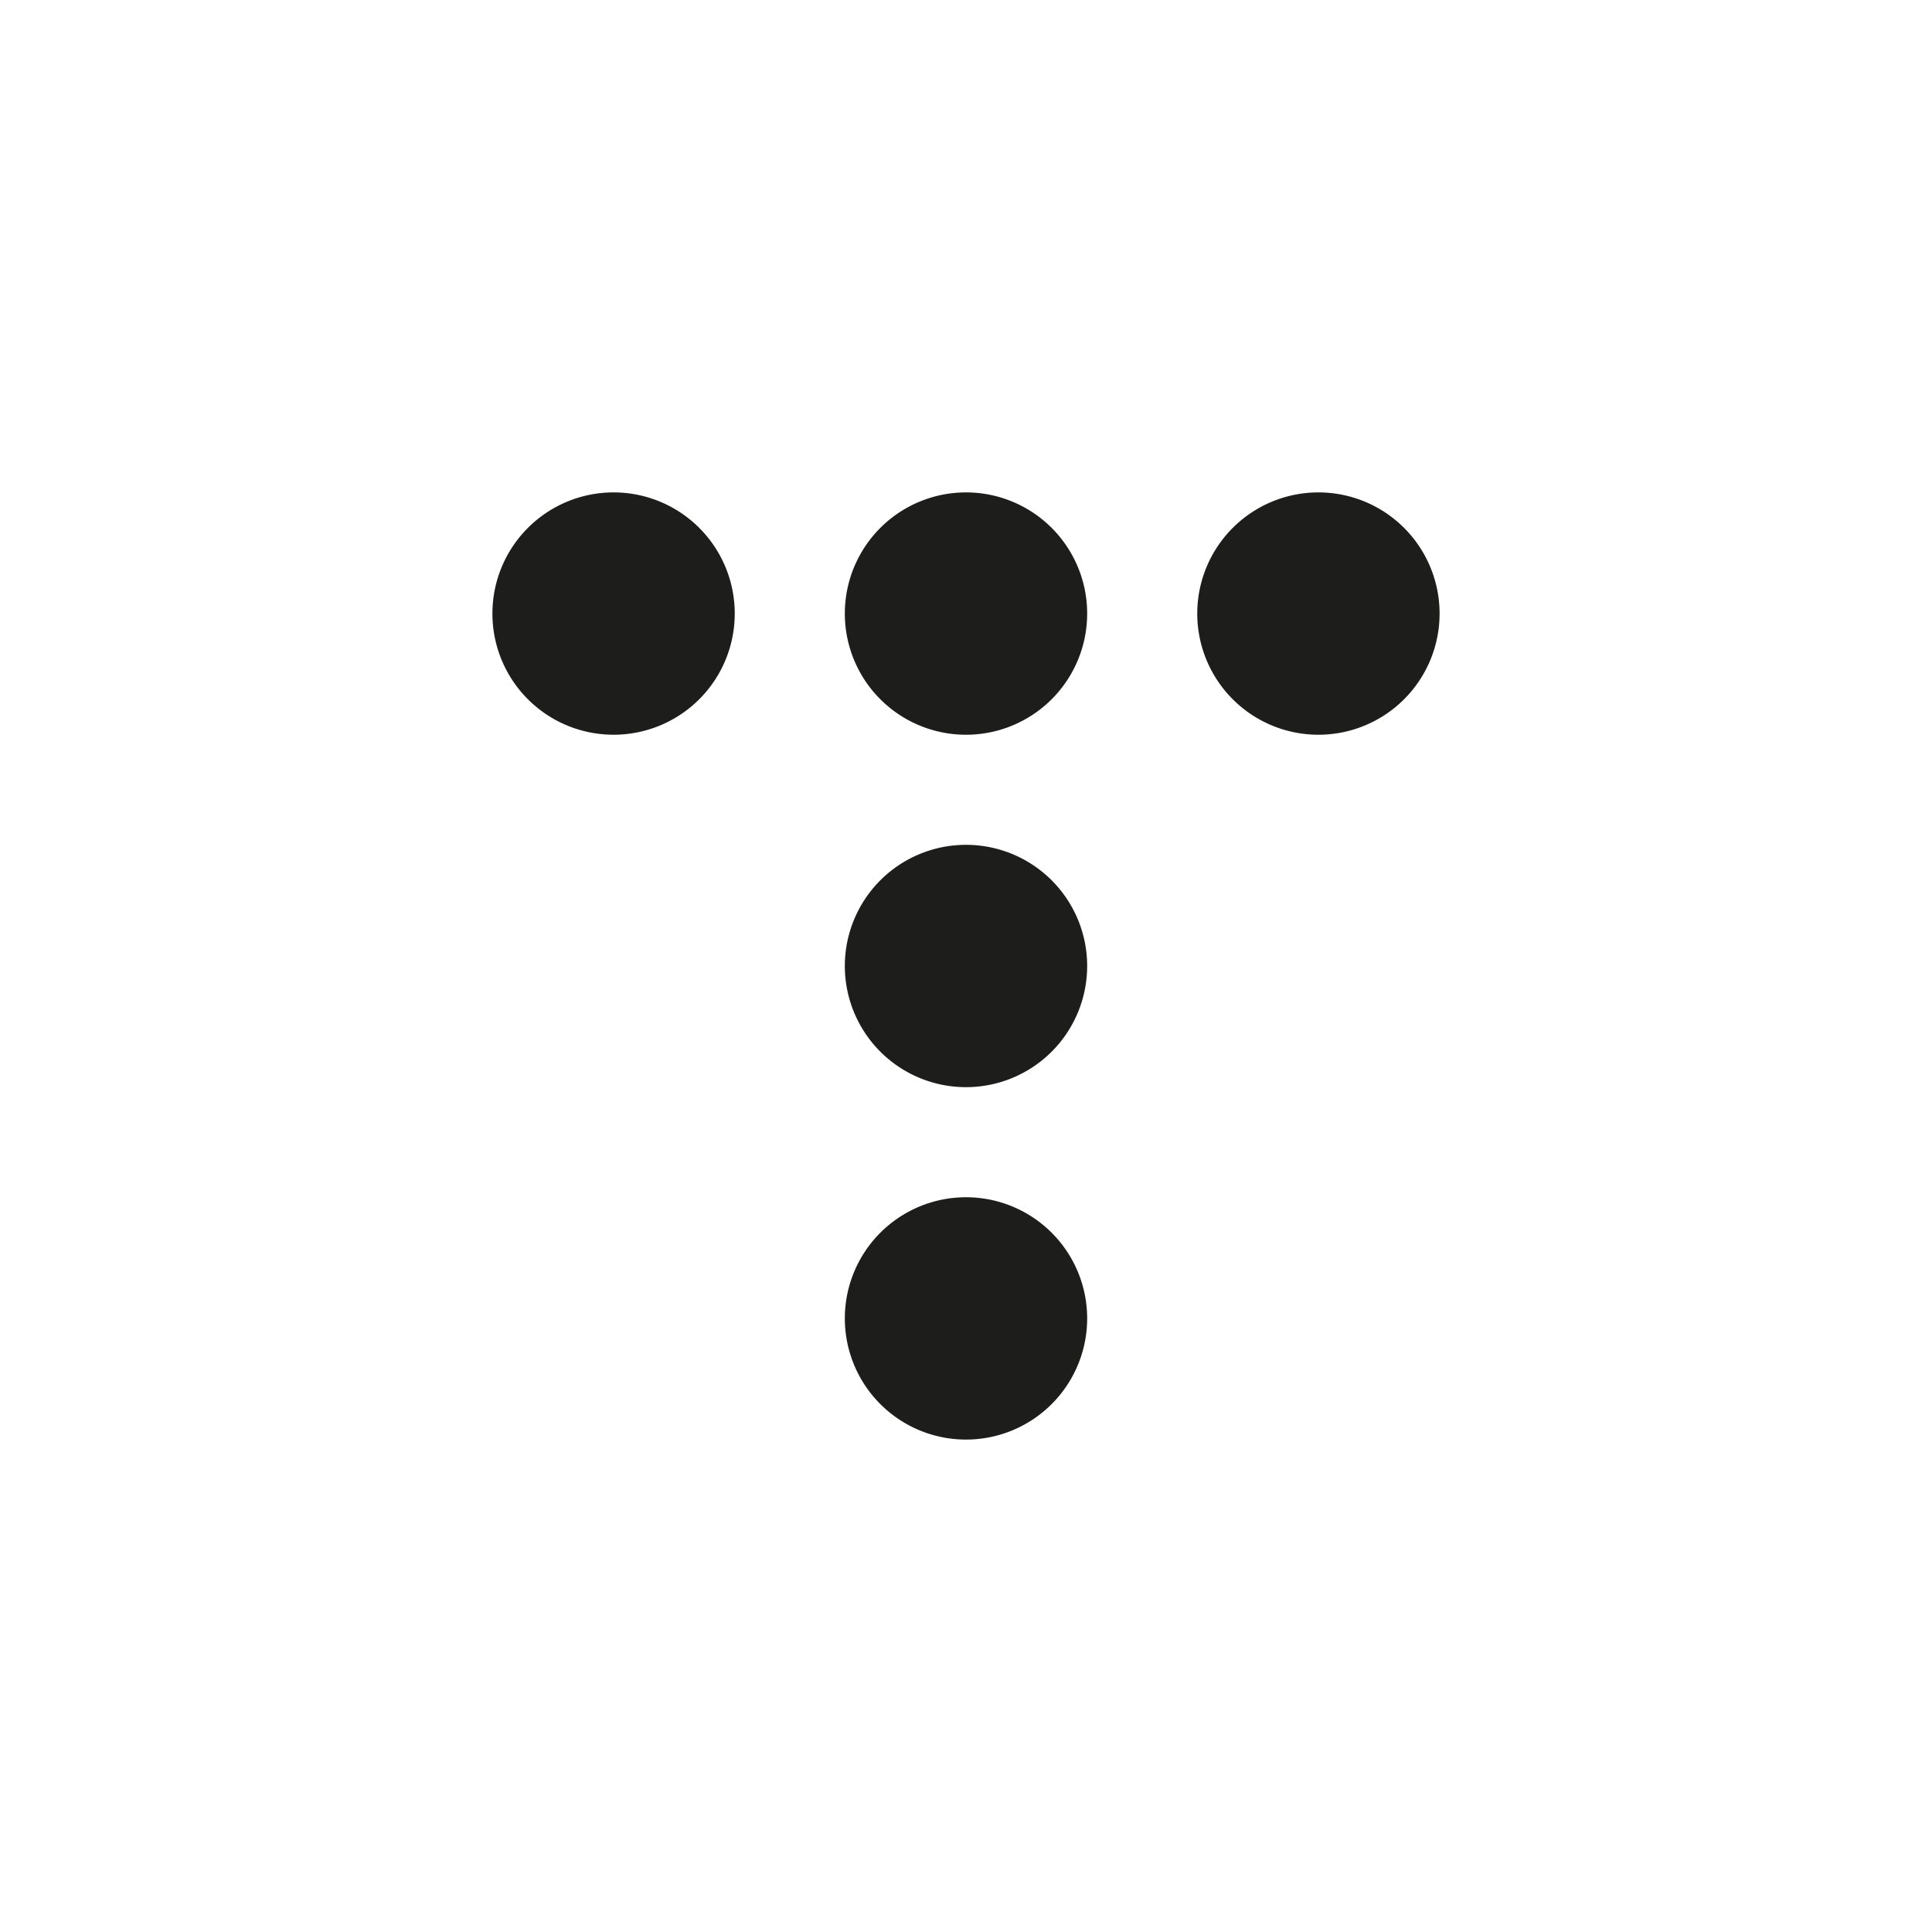 <svg xmlns="http://www.w3.org/2000/svg" viewBox="0 0 400 400"><defs><style>.a{fill:#1d1d1b;}</style></defs><path class="a" d="M272.963,101.948A25.086,25.086,0,1,0,298.051,127.035,25.087,25.087,0,0,0,272.963,101.948Z"/><path class="a" d="M199.998,101.948a25.086,25.086,0,1,0,25.088,25.088A25.083,25.083,0,0,0,199.998,101.948Z"/><path class="a" d="M199.998,174.913a25.086,25.086,0,1,0,25.088,25.088A25.083,25.083,0,0,0,199.998,174.913Z"/><path class="a" d="M225.086,272.961a25.086,25.086,0,1,0-25.088,25.088A25.086,25.086,0,0,0,225.086,272.961Z"/><path class="a" d="M127.037,152.119A25.086,25.086,0,1,0,101.949,127.035,25.082,25.082,0,0,0,127.037,152.119Z"/></svg>